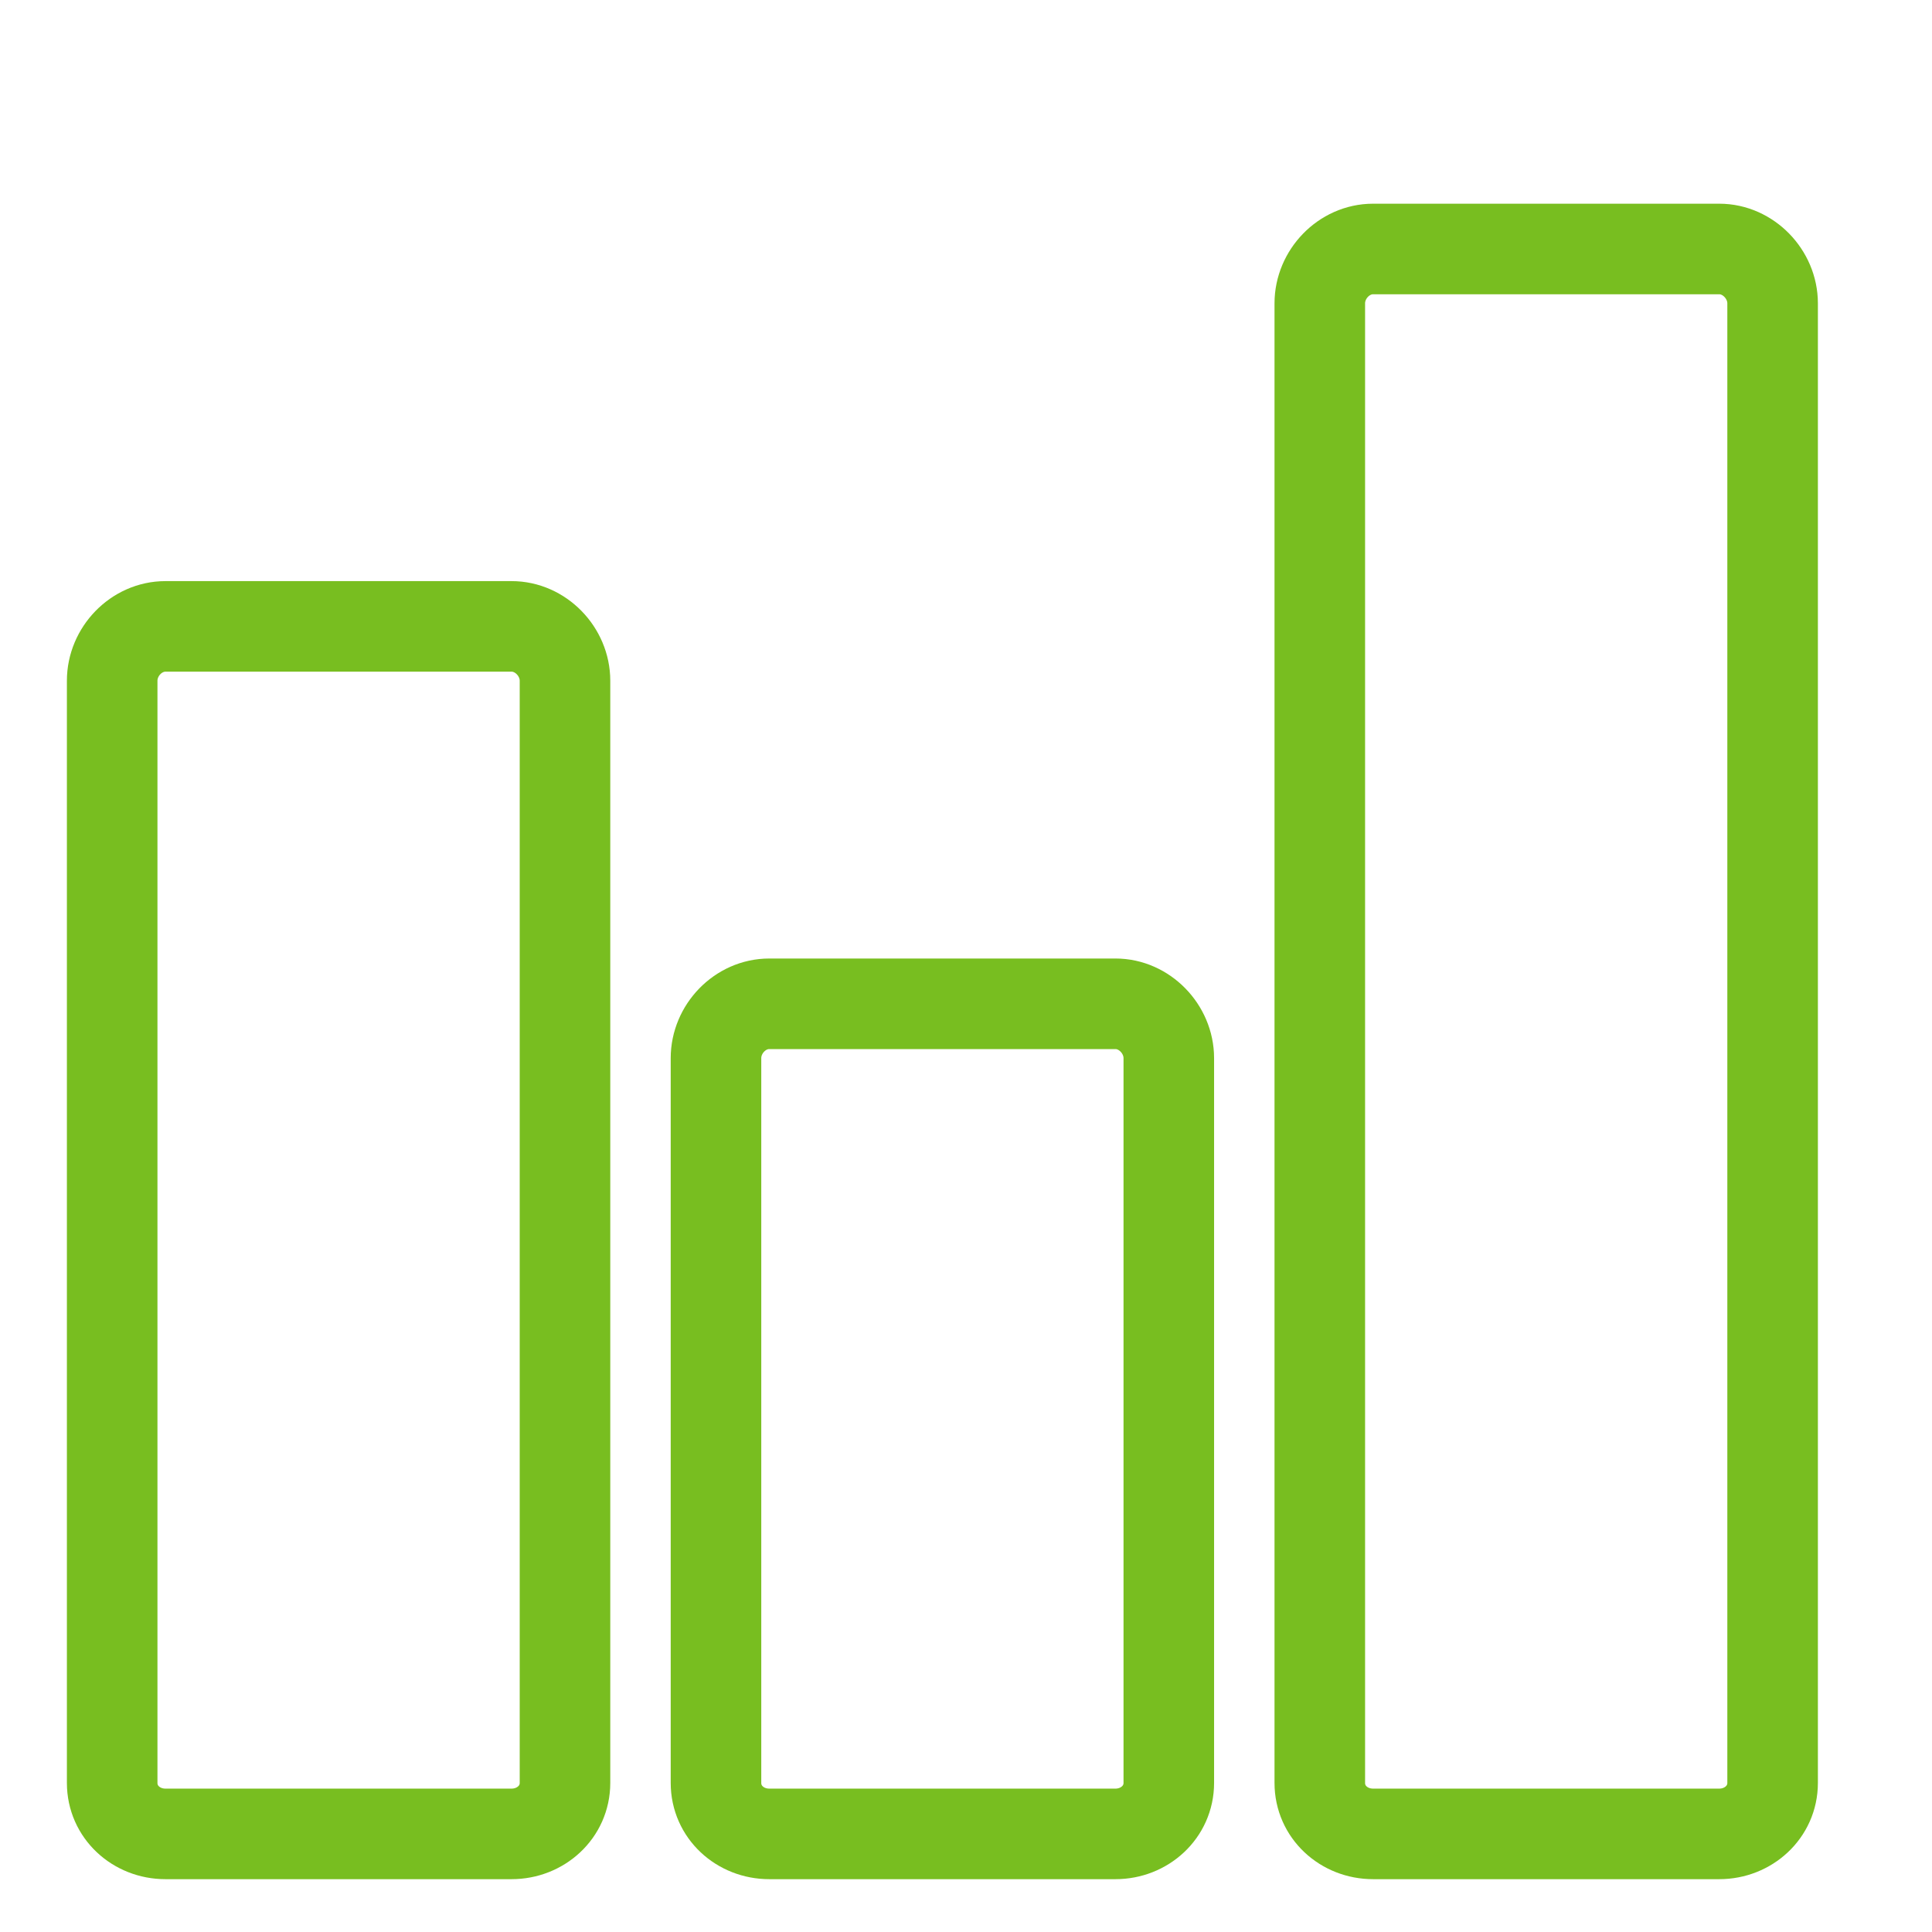 <?xml version="1.0" encoding="UTF-8"?>
<svg width="32px" height="32px" viewBox="0 0 32 32" version="1.1" xmlns="http://www.w3.org/2000/svg" xmlns:xlink="http://www.w3.org/1999/xlink">
    <title>Icons/Visual Icons/Bargraph Performance Statistics</title>
    <g id="Icons/Visual-Icons/Bargraph-Performance-Statistics" stroke="none" stroke-width="1" fill="none" fill-rule="evenodd">
        <g id="thin-0382_graph_columns_statistics" transform="translate(1, 3)" stroke="#78BE20" stroke-width="1.5">
            <g id="Group" transform="translate(0.25, 0.5)">
                <path d="M7.224,6.875 L1.49,6.875 C1.008,6.875 0.608,7.293 0.608,7.775 L0.608,26.031 C0.608,26.513 1.008,26.875 1.49,26.875 L7.224,26.875 C7.704,26.875 8.108,26.513 8.108,26.031 L8.108,7.775 C8.108,7.293 7.704,6.875 7.224,6.875 L7.224,6.875 Z" id="Shape"></path>
                <path d="M17.226,13.126 L11.491,13.126 C11.009,13.126 10.609,13.544 10.609,14.026 L10.609,26.031 C10.609,26.513 11.009,26.875 11.491,26.875 L17.226,26.875 C17.705,26.875 18.109,26.513 18.109,26.031 L18.109,14.026 C18.109,13.544 17.705,13.126 17.226,13.126 L17.226,13.126 Z" id="Shape"></path>
                <path d="M27.227,0.624 L21.492,0.624 C21.01,0.624 20.61,1.043 20.61,1.524 L20.61,26.031 C20.61,26.513 21.01,26.875 21.492,26.875 L27.227,26.875 C27.706,26.875 28.11,26.513 28.11,26.031 L28.11,1.524 C28.11,1.043 27.706,0.624 27.227,0.624 L27.227,0.624 Z" id="Shape"></path>
            </g>
        </g>
    </g>
</svg>